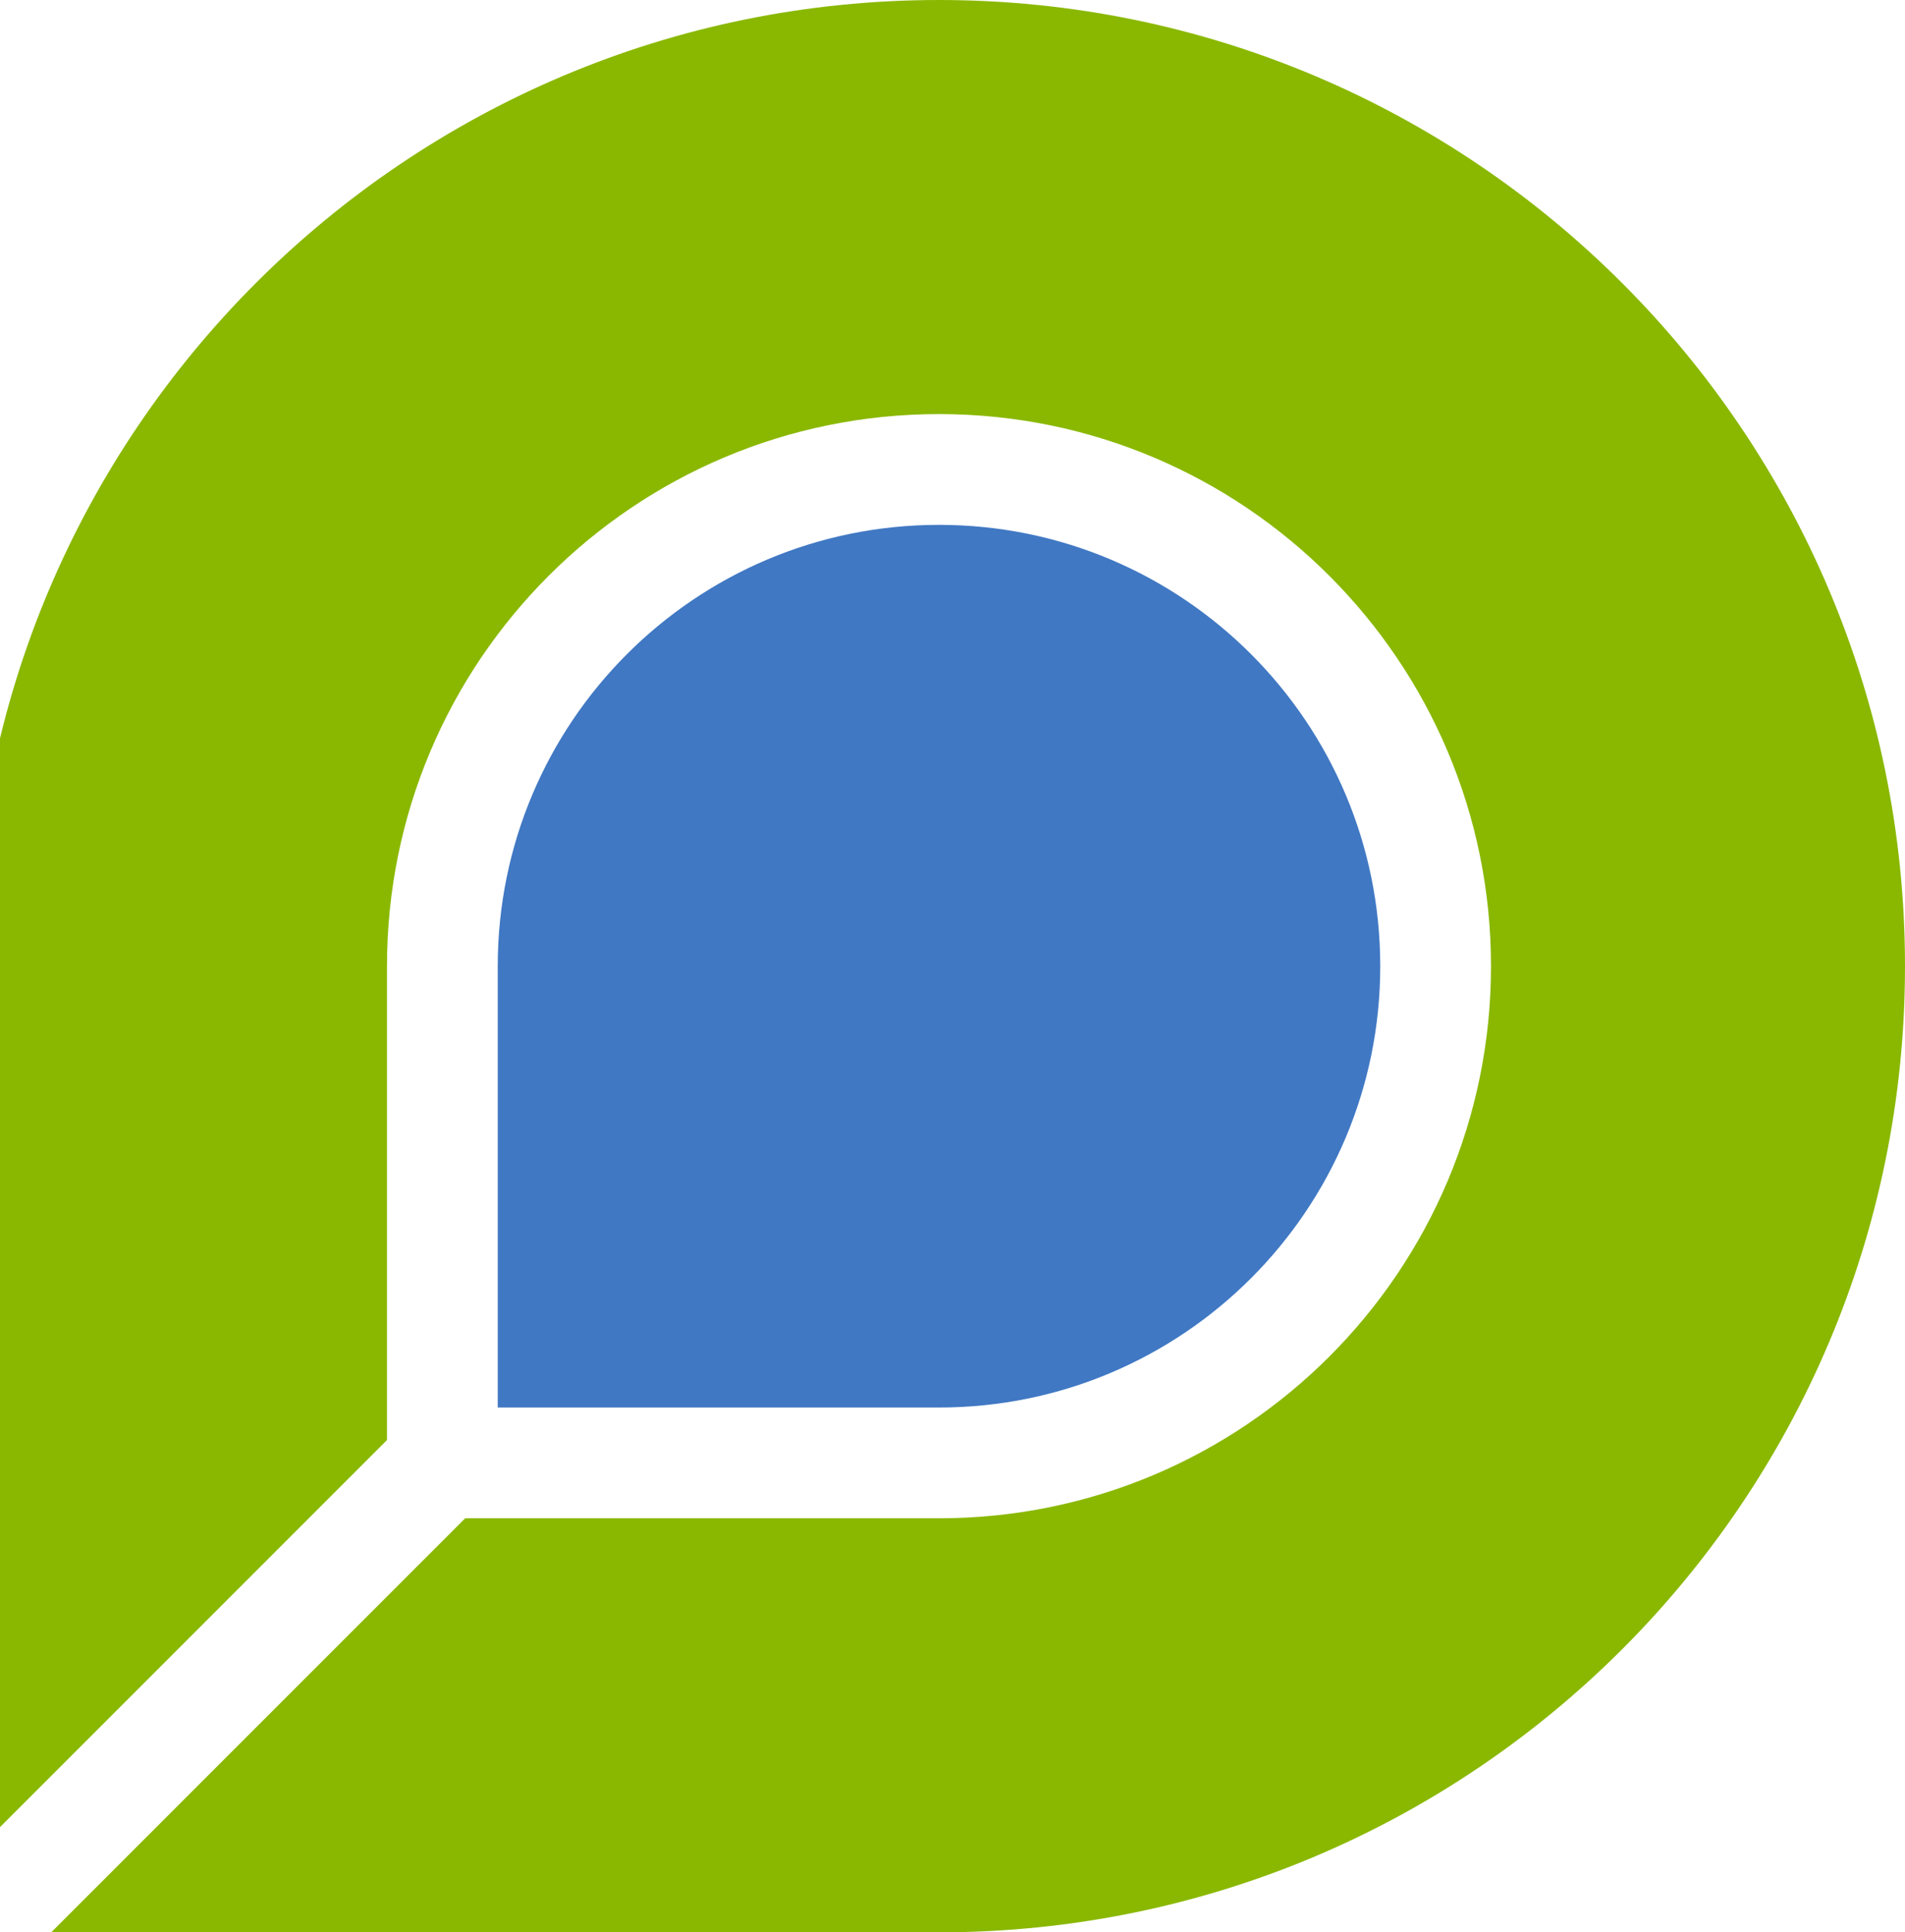 <svg width="282" height="286" viewBox="0 0 282 286" fill="none" xmlns="http://www.w3.org/2000/svg">
<path fill-rule="evenodd" clip-rule="evenodd" d="M73.681 208.322L139 208.322C175.076 208.322 204.32 179.077 204.32 143.002C204.32 106.927 175.076 77.682 139 77.682C102.925 77.682 73.681 106.927 73.681 143.002L73.681 208.322Z" fill="#4078C3"/>
<path fill-rule="evenodd" clip-rule="evenodd" d="M139 -6.25073e-06C217.977 -2.79855e-06 282 64.023 282 143C282 221.977 217.977 286 139 286L7.578 286L68.862 224.716L73.68 224.716L139 224.716C184.13 224.716 220.714 188.131 220.714 143.001C220.714 97.872 184.13 61.287 139 61.287C93.871 61.287 57.286 97.872 57.286 143.001L57.286 208.321L57.286 213.137L-4 274.423L-4 143C-4 64.023 60.023 -9.70291e-06 139 -6.25073e-06Z" fill="#8AB800"/>
</svg>
